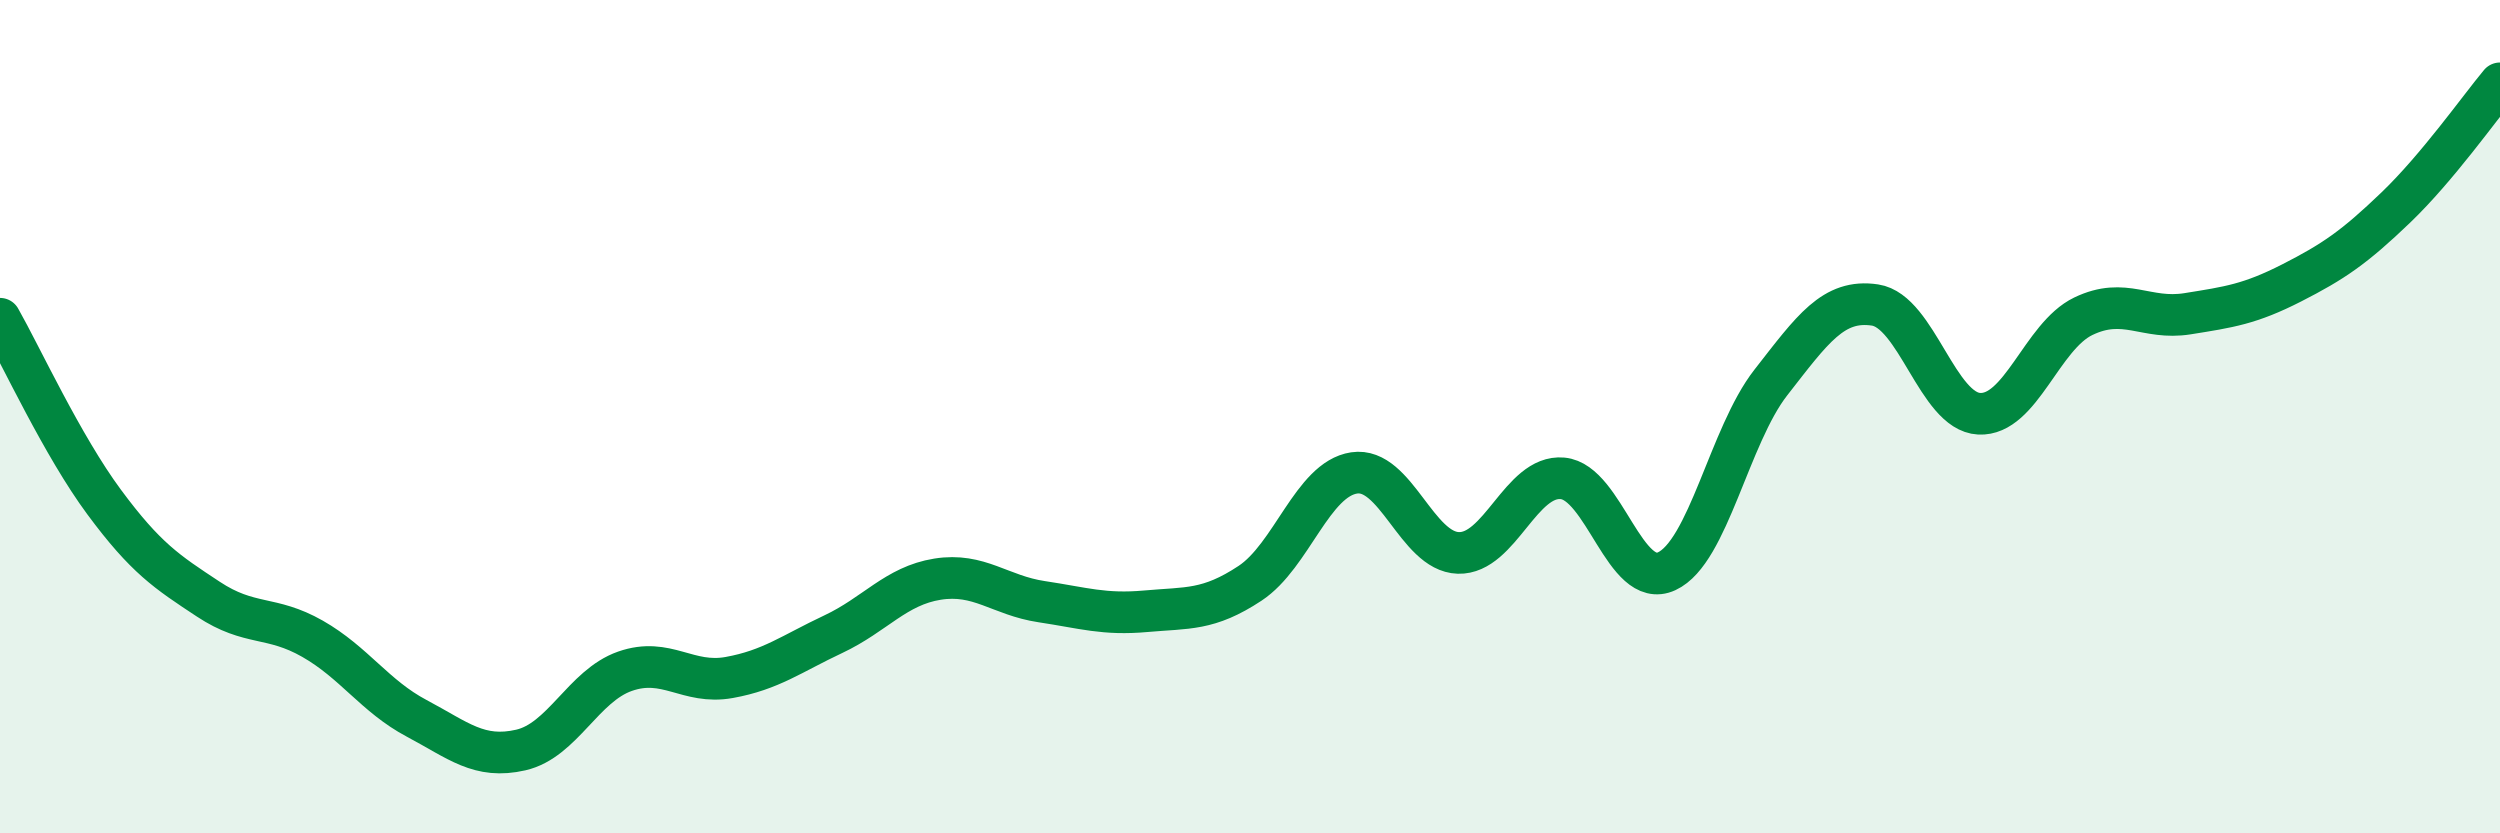 
    <svg width="60" height="20" viewBox="0 0 60 20" xmlns="http://www.w3.org/2000/svg">
      <path
        d="M 0,7.65 C 0.5,8.53 1.5,10.7 2.5,12.05 C 3.5,13.4 4,13.72 5,14.38 C 6,15.04 6.5,14.76 7.5,15.33 C 8.5,15.9 9,16.71 10,17.24 C 11,17.77 11.5,18.23 12.5,18 C 13.5,17.77 14,16.46 15,16.11 C 16,15.76 16.5,16.44 17.5,16.26 C 18.5,16.08 19,15.69 20,15.22 C 21,14.75 21.5,14.06 22.5,13.9 C 23.5,13.74 24,14.29 25,14.44 C 26,14.59 26.5,14.76 27.5,14.67 C 28.5,14.58 29,14.66 30,14 C 31,13.34 31.5,11.5 32.5,11.35 C 33.5,11.2 34,13.24 35,13.27 C 36,13.3 36.5,11.39 37.5,11.48 C 38.5,11.57 39,14.17 40,13.71 C 41,13.25 41.5,10.46 42.5,9.18 C 43.5,7.9 44,7.17 45,7.32 C 46,7.47 46.5,9.88 47.5,9.93 C 48.5,9.98 49,8.07 50,7.59 C 51,7.11 51.5,7.69 52.5,7.53 C 53.5,7.37 54,7.3 55,6.79 C 56,6.28 56.5,5.94 57.5,4.98 C 58.5,4.02 59.5,2.6 60,2L60 20L0 20Z"
        fill="#008740"
        opacity="0.1"
        stroke-linecap="round"
        stroke-linejoin="round"
      />
      <path
        d="M 0,7.65 C 0.5,8.53 1.5,10.7 2.5,12.05 C 3.5,13.4 4,13.72 5,14.38 C 6,15.04 6.5,14.76 7.5,15.33 C 8.5,15.9 9,16.71 10,17.24 C 11,17.77 11.5,18.23 12.5,18 C 13.5,17.77 14,16.46 15,16.11 C 16,15.76 16.5,16.44 17.5,16.26 C 18.5,16.08 19,15.69 20,15.22 C 21,14.75 21.5,14.06 22.5,13.9 C 23.5,13.74 24,14.29 25,14.44 C 26,14.59 26.5,14.76 27.5,14.67 C 28.5,14.58 29,14.66 30,14 C 31,13.34 31.5,11.5 32.5,11.35 C 33.5,11.2 34,13.24 35,13.27 C 36,13.3 36.5,11.39 37.5,11.48 C 38.5,11.57 39,14.17 40,13.71 C 41,13.25 41.5,10.46 42.5,9.18 C 43.5,7.9 44,7.17 45,7.32 C 46,7.47 46.5,9.88 47.5,9.93 C 48.5,9.98 49,8.07 50,7.59 C 51,7.11 51.5,7.69 52.5,7.53 C 53.5,7.37 54,7.3 55,6.79 C 56,6.28 56.5,5.94 57.5,4.98 C 58.5,4.02 59.5,2.6 60,2"
        stroke="#008740"
        stroke-width="1"
        fill="none"
        stroke-linecap="round"
        stroke-linejoin="round"
      />
    </svg>
  